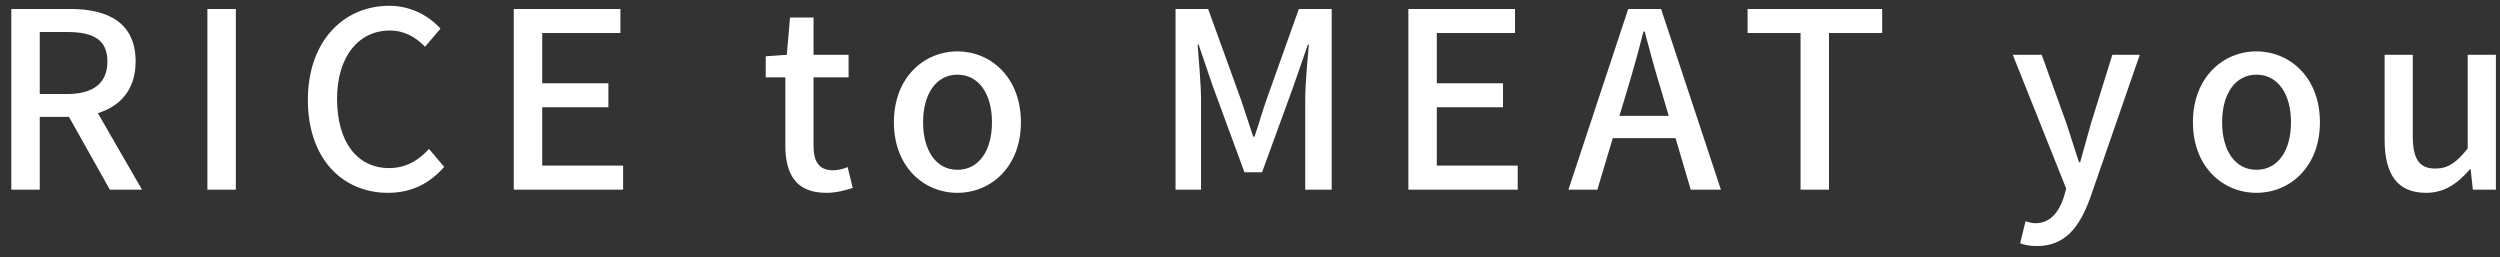 <svg 
 xmlns="http://www.w3.org/2000/svg"
 xmlns:xlink="http://www.w3.org/1999/xlink"
 width="204px" height="21px">
<rect width="100%" height="100%" fill="#333333" stroke="none"/>
<path fill-rule="evenodd"  fill="rgb(255, 255, 255)"
 d="M201.785,15.475 L201.605,13.815 L201.545,13.815 C200.545,14.975 199.465,15.735 197.964,15.735 C195.604,15.735 194.584,14.195 194.584,11.394 L194.584,4.473 L196.884,4.473 L196.884,11.114 C196.884,12.994 197.424,13.755 198.724,13.755 C199.745,13.755 200.445,13.274 201.365,12.114 L201.365,4.473 L203.665,4.473 L203.665,15.475 L201.785,15.475 ZM184.125,15.735 C181.404,15.735 178.943,13.635 178.943,9.974 C178.943,6.313 181.404,4.193 184.125,4.193 C186.845,4.193 189.306,6.313 189.306,9.974 C189.306,13.635 186.845,15.735 184.125,15.735 ZM184.125,6.093 C182.404,6.093 181.324,7.653 181.324,9.974 C181.324,12.314 182.404,13.855 184.125,13.855 C185.865,13.855 186.945,12.314 186.945,9.974 C186.945,7.653 185.865,6.093 184.125,6.093 ZM166.224,20.076 C165.664,20.076 165.223,19.996 164.843,19.856 L165.283,18.055 C165.484,18.116 165.804,18.216 166.084,18.216 C167.284,18.216 167.984,17.335 168.384,16.155 L168.604,15.395 L164.243,4.473 L166.604,4.473 L168.644,10.134 C168.964,11.114 169.304,12.214 169.644,13.234 L169.744,13.234 C170.024,12.234 170.325,11.134 170.605,10.134 L172.365,4.473 L174.605,4.473 L170.565,16.135 C169.704,18.496 168.544,20.076 166.224,20.076 ZM149.245,15.475 L146.924,15.475 L146.924,2.692 L142.603,2.692 L142.603,0.732 L153.586,0.732 L153.586,2.692 L149.245,2.692 L149.245,15.475 ZM136.725,11.274 L131.604,11.274 L130.344,15.475 L127.983,15.475 L132.864,0.732 L135.545,0.732 L140.426,15.475 L137.965,15.475 L136.725,11.274 ZM135.585,7.473 C135.085,5.873 134.645,4.233 134.205,2.572 L134.105,2.572 C133.684,4.253 133.224,5.873 132.744,7.473 L132.144,9.454 L136.165,9.454 L135.585,7.473 ZM114.924,0.732 L123.625,0.732 L123.625,2.692 L117.244,2.692 L117.244,6.793 L122.645,6.793 L122.645,8.754 L117.244,8.754 L117.244,13.515 L123.846,13.515 L123.846,15.475 L114.924,15.475 L114.924,0.732 ZM106.506,8.193 C106.506,6.873 106.686,4.973 106.806,3.632 L106.726,3.632 L105.546,7.033 L102.985,14.055 L101.545,14.055 L98.964,7.033 L97.804,3.632 L97.724,3.632 C97.824,4.973 98.004,6.873 98.004,8.193 L98.004,15.475 L95.924,15.475 L95.924,0.732 L98.584,0.732 L101.285,8.193 C101.625,9.174 101.925,10.174 102.265,11.154 L102.365,11.154 C102.705,10.174 102.985,9.174 103.325,8.193 L105.986,0.732 L108.666,0.732 L108.666,15.475 L106.506,15.475 L106.506,8.193 ZM78.125,15.735 C75.404,15.735 72.943,13.635 72.943,9.974 C72.943,6.313 75.404,4.193 78.125,4.193 C80.845,4.193 83.306,6.313 83.306,9.974 C83.306,13.635 80.845,15.735 78.125,15.735 ZM78.125,6.093 C76.404,6.093 75.324,7.653 75.324,9.974 C75.324,12.314 76.404,13.855 78.125,13.855 C79.865,13.855 80.945,12.314 80.945,9.974 C80.945,7.653 79.865,6.093 78.125,6.093 ZM67.984,13.895 C68.365,13.895 68.845,13.775 69.165,13.635 L69.585,15.335 C68.965,15.535 68.225,15.735 67.424,15.735 C64.944,15.735 64.084,14.195 64.084,11.874 L64.084,6.313 L62.483,6.313 L62.483,4.593 L64.204,4.473 L64.464,1.432 L66.384,1.432 L66.384,4.473 L69.245,4.473 L69.245,6.313 L66.384,6.313 L66.384,11.894 C66.384,13.214 66.844,13.895 67.984,13.895 ZM41.924,0.732 L50.625,0.732 L50.625,2.692 L44.244,2.692 L44.244,6.793 L49.645,6.793 L49.645,8.754 L44.244,8.754 L44.244,13.515 L50.846,13.515 L50.846,15.475 L41.924,15.475 L41.924,0.732 ZM31.745,13.715 C33.105,13.715 34.125,13.114 35.006,12.154 L36.246,13.615 C35.066,14.975 33.565,15.735 31.665,15.735 C27.964,15.735 25.123,12.974 25.123,8.153 C25.123,3.352 28.044,0.472 31.765,0.472 C33.605,0.472 35.046,1.352 35.946,2.332 L34.685,3.812 C33.925,3.032 33.005,2.492 31.805,2.492 C29.264,2.492 27.504,4.613 27.504,8.073 C27.504,11.574 29.144,13.715 31.745,13.715 ZM16.924,0.732 L19.244,0.732 L19.244,15.475 L16.924,15.475 L16.924,0.732 ZM8.965,15.475 L5.625,9.534 L3.244,9.534 L3.244,15.475 L0.924,15.475 L0.924,0.732 L5.745,0.732 C8.785,0.732 11.066,1.832 11.066,5.013 C11.066,7.293 9.846,8.653 7.985,9.234 L11.586,15.475 L8.965,15.475 ZM8.765,5.013 C8.765,3.232 7.605,2.612 5.465,2.612 L3.244,2.612 L3.244,7.673 L5.465,7.673 C7.605,7.673 8.765,6.793 8.765,5.013 Z"/>
</svg>